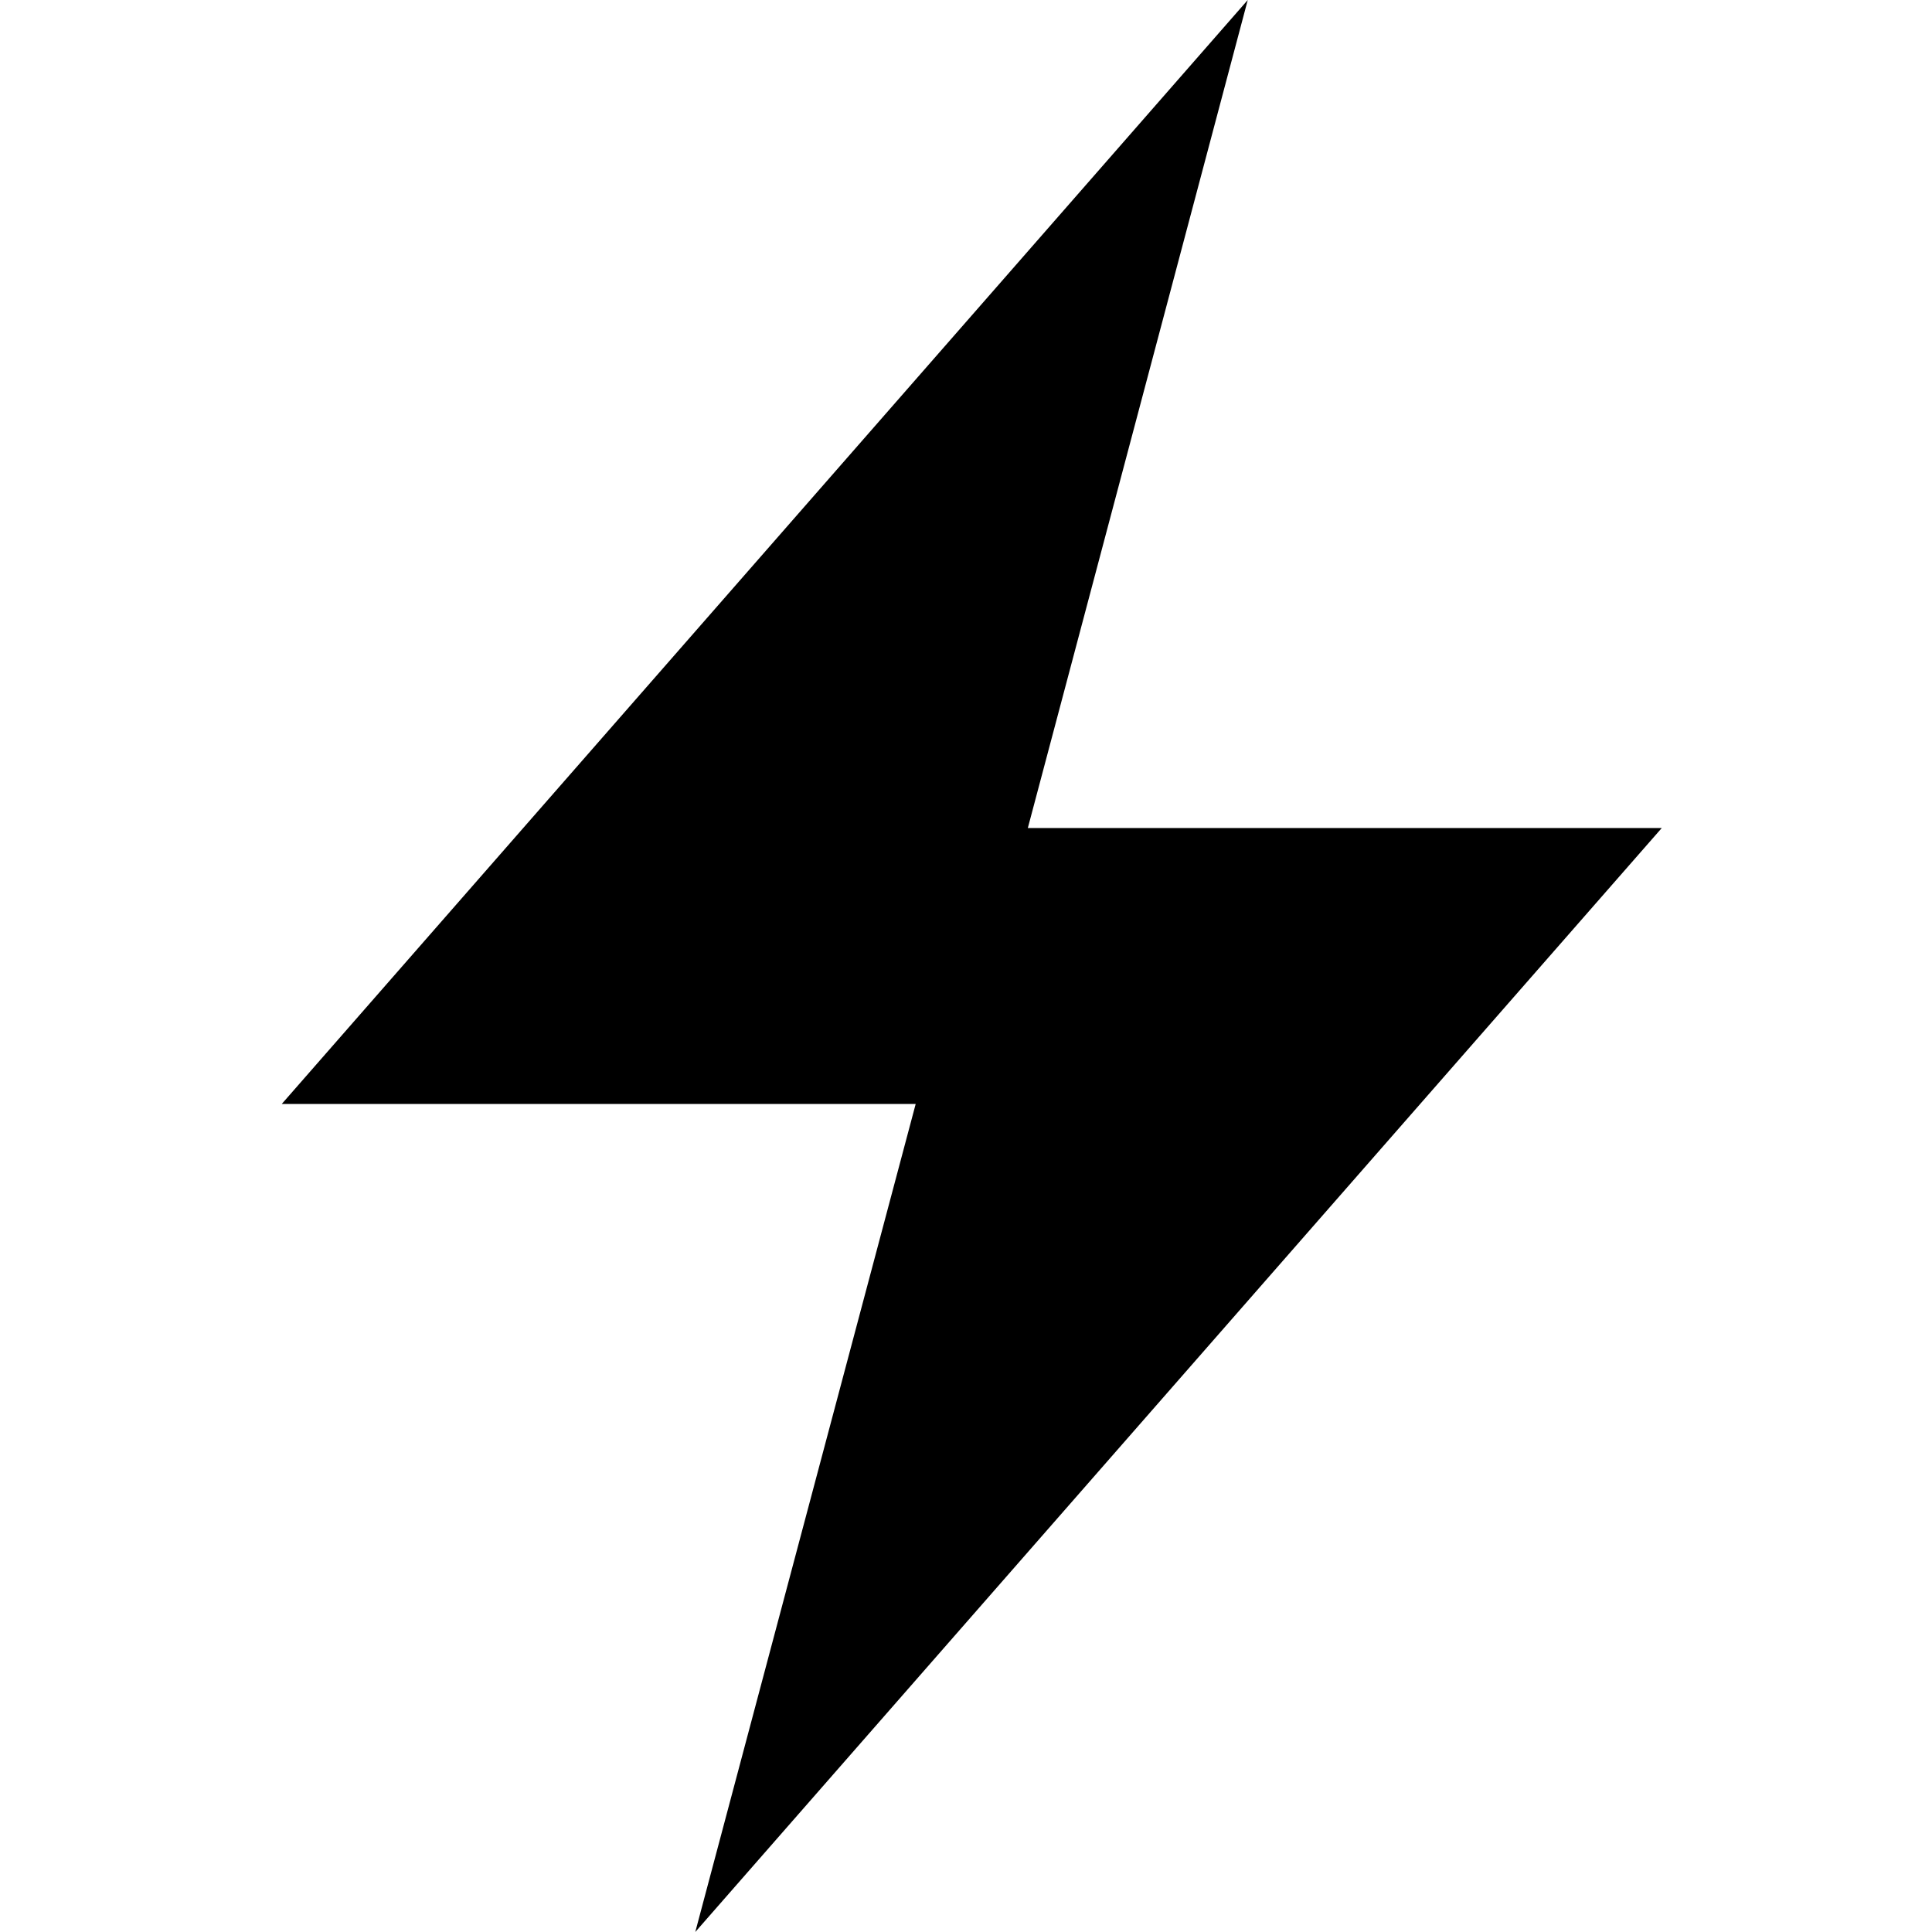 <?xml version="1.0" encoding="utf-8"?><!-- Скачано с сайта svg4.ru / Downloaded from svg4.ru -->
<svg fill="#000000" width="800px" height="800px" viewBox="-3.5 0 24 24" xmlns="http://www.w3.org/2000/svg"><path d="m0 13.714h7.875l-2.738 10.286 12.006-13.714h-7.875l2.732-10.286z"/></svg>